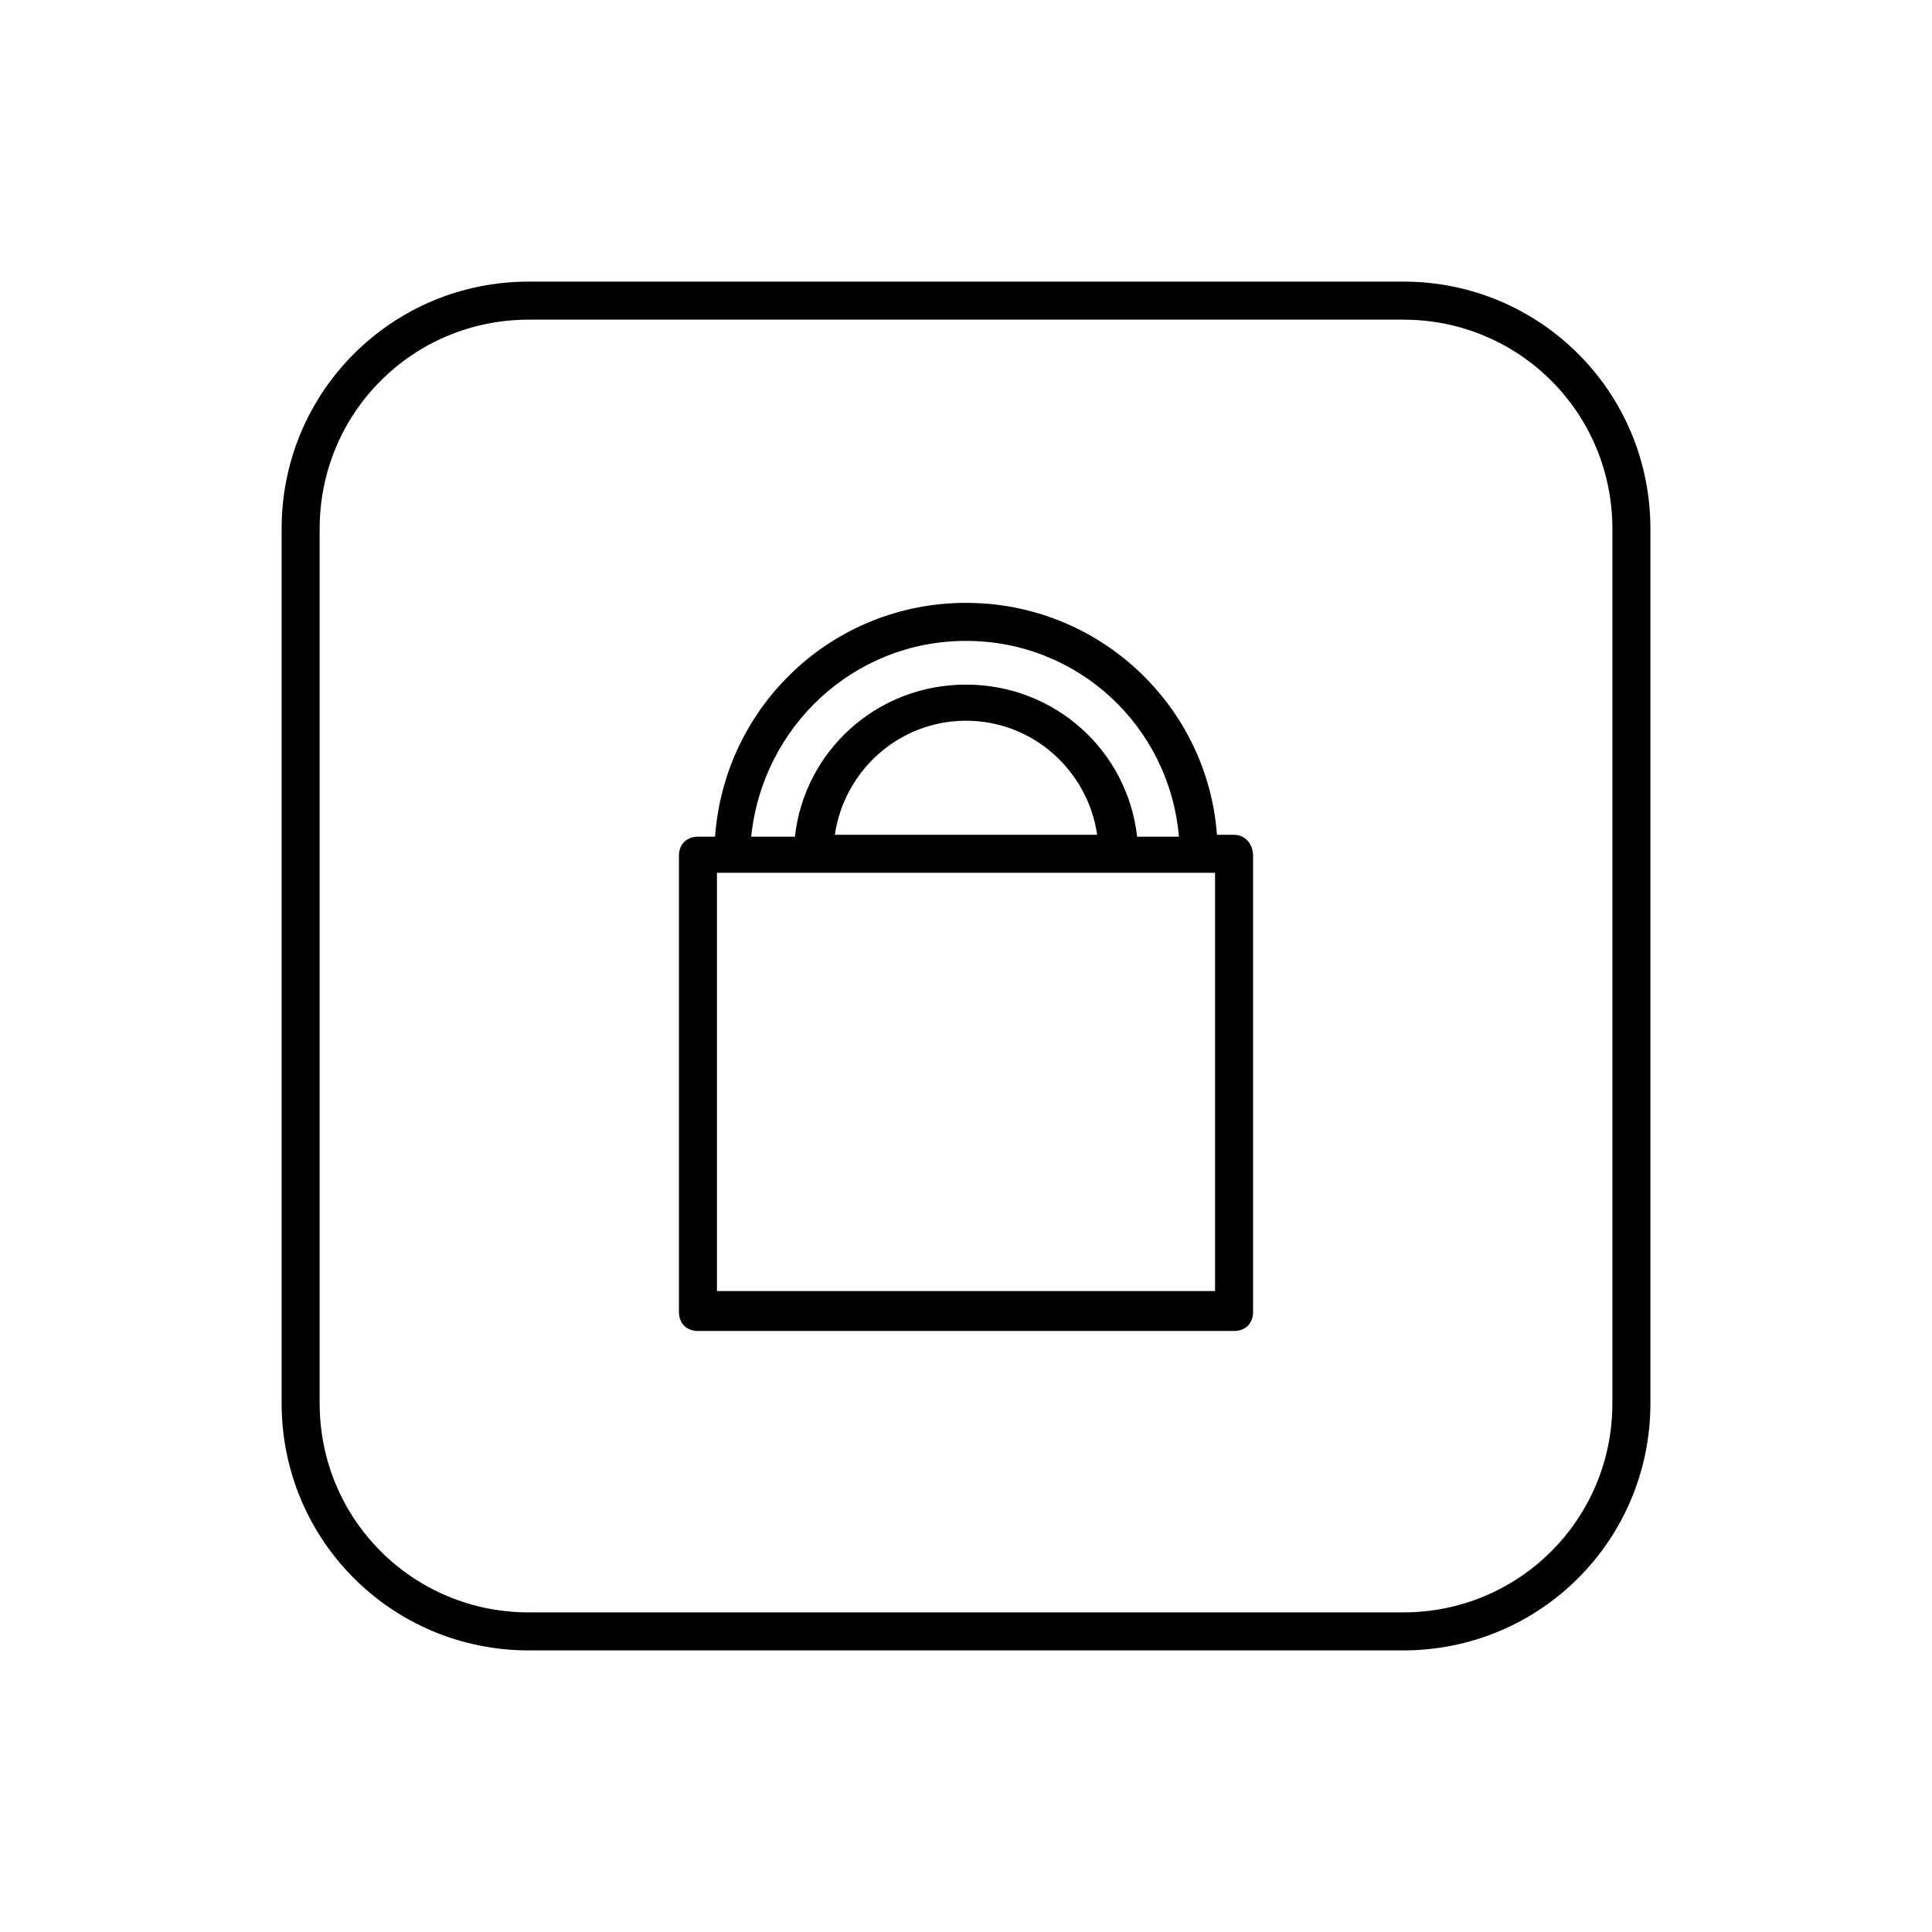 <?xml version="1.0" encoding="UTF-8"?>
<!-- Uploaded to: SVG Repo, www.svgrepo.com, Generator: SVG Repo Mixer Tools -->
<svg fill="#000000" width="800px" height="800px" version="1.1" viewBox="144 144 512 512" xmlns="http://www.w3.org/2000/svg">
 <g>
  <path d="m471.04 365.23h-4.535c-2.519-34.258-31.234-61.465-66.5-61.465s-63.984 27.207-66.504 61.969h-4.535c-3.023 0-5.039 2.016-5.039 5.039v120.91c0 3.023 2.016 5.039 5.039 5.039h142.07c3.023 0 5.039-2.016 5.039-5.039v-120.91c0-3.023-2.016-5.543-5.039-5.543zm-71.035-51.387c29.727 0 53.906 22.672 56.426 51.891h-11.086c-2.519-22.672-21.664-40.305-45.344-40.305-23.68 0-42.824 17.633-45.344 40.305h-11.586c3.023-29.219 27.207-51.891 56.934-51.891zm34.762 51.387h-69.527c2.519-17.129 17.129-30.23 34.762-30.23 17.637 0.004 32.246 13.102 34.766 30.23zm31.234 120.91h-132v-110.84h132z"/>
  <path d="m515.88 218.63h-231.75c-36.273 0-65.496 29.223-65.496 65.496v231.75c0 36.273 29.223 65.496 65.496 65.496h231.75c36.273 0 65.496-29.223 65.496-65.496v-231.76c0-36.273-29.223-65.492-65.496-65.492zm55.418 297.25c0 30.73-24.688 55.418-55.418 55.418h-231.75c-30.73 0-55.418-24.688-55.418-55.418v-231.75c0-30.73 24.688-55.418 55.418-55.418h231.75c30.73 0 55.418 24.688 55.418 55.418z"/>
 </g>
</svg>